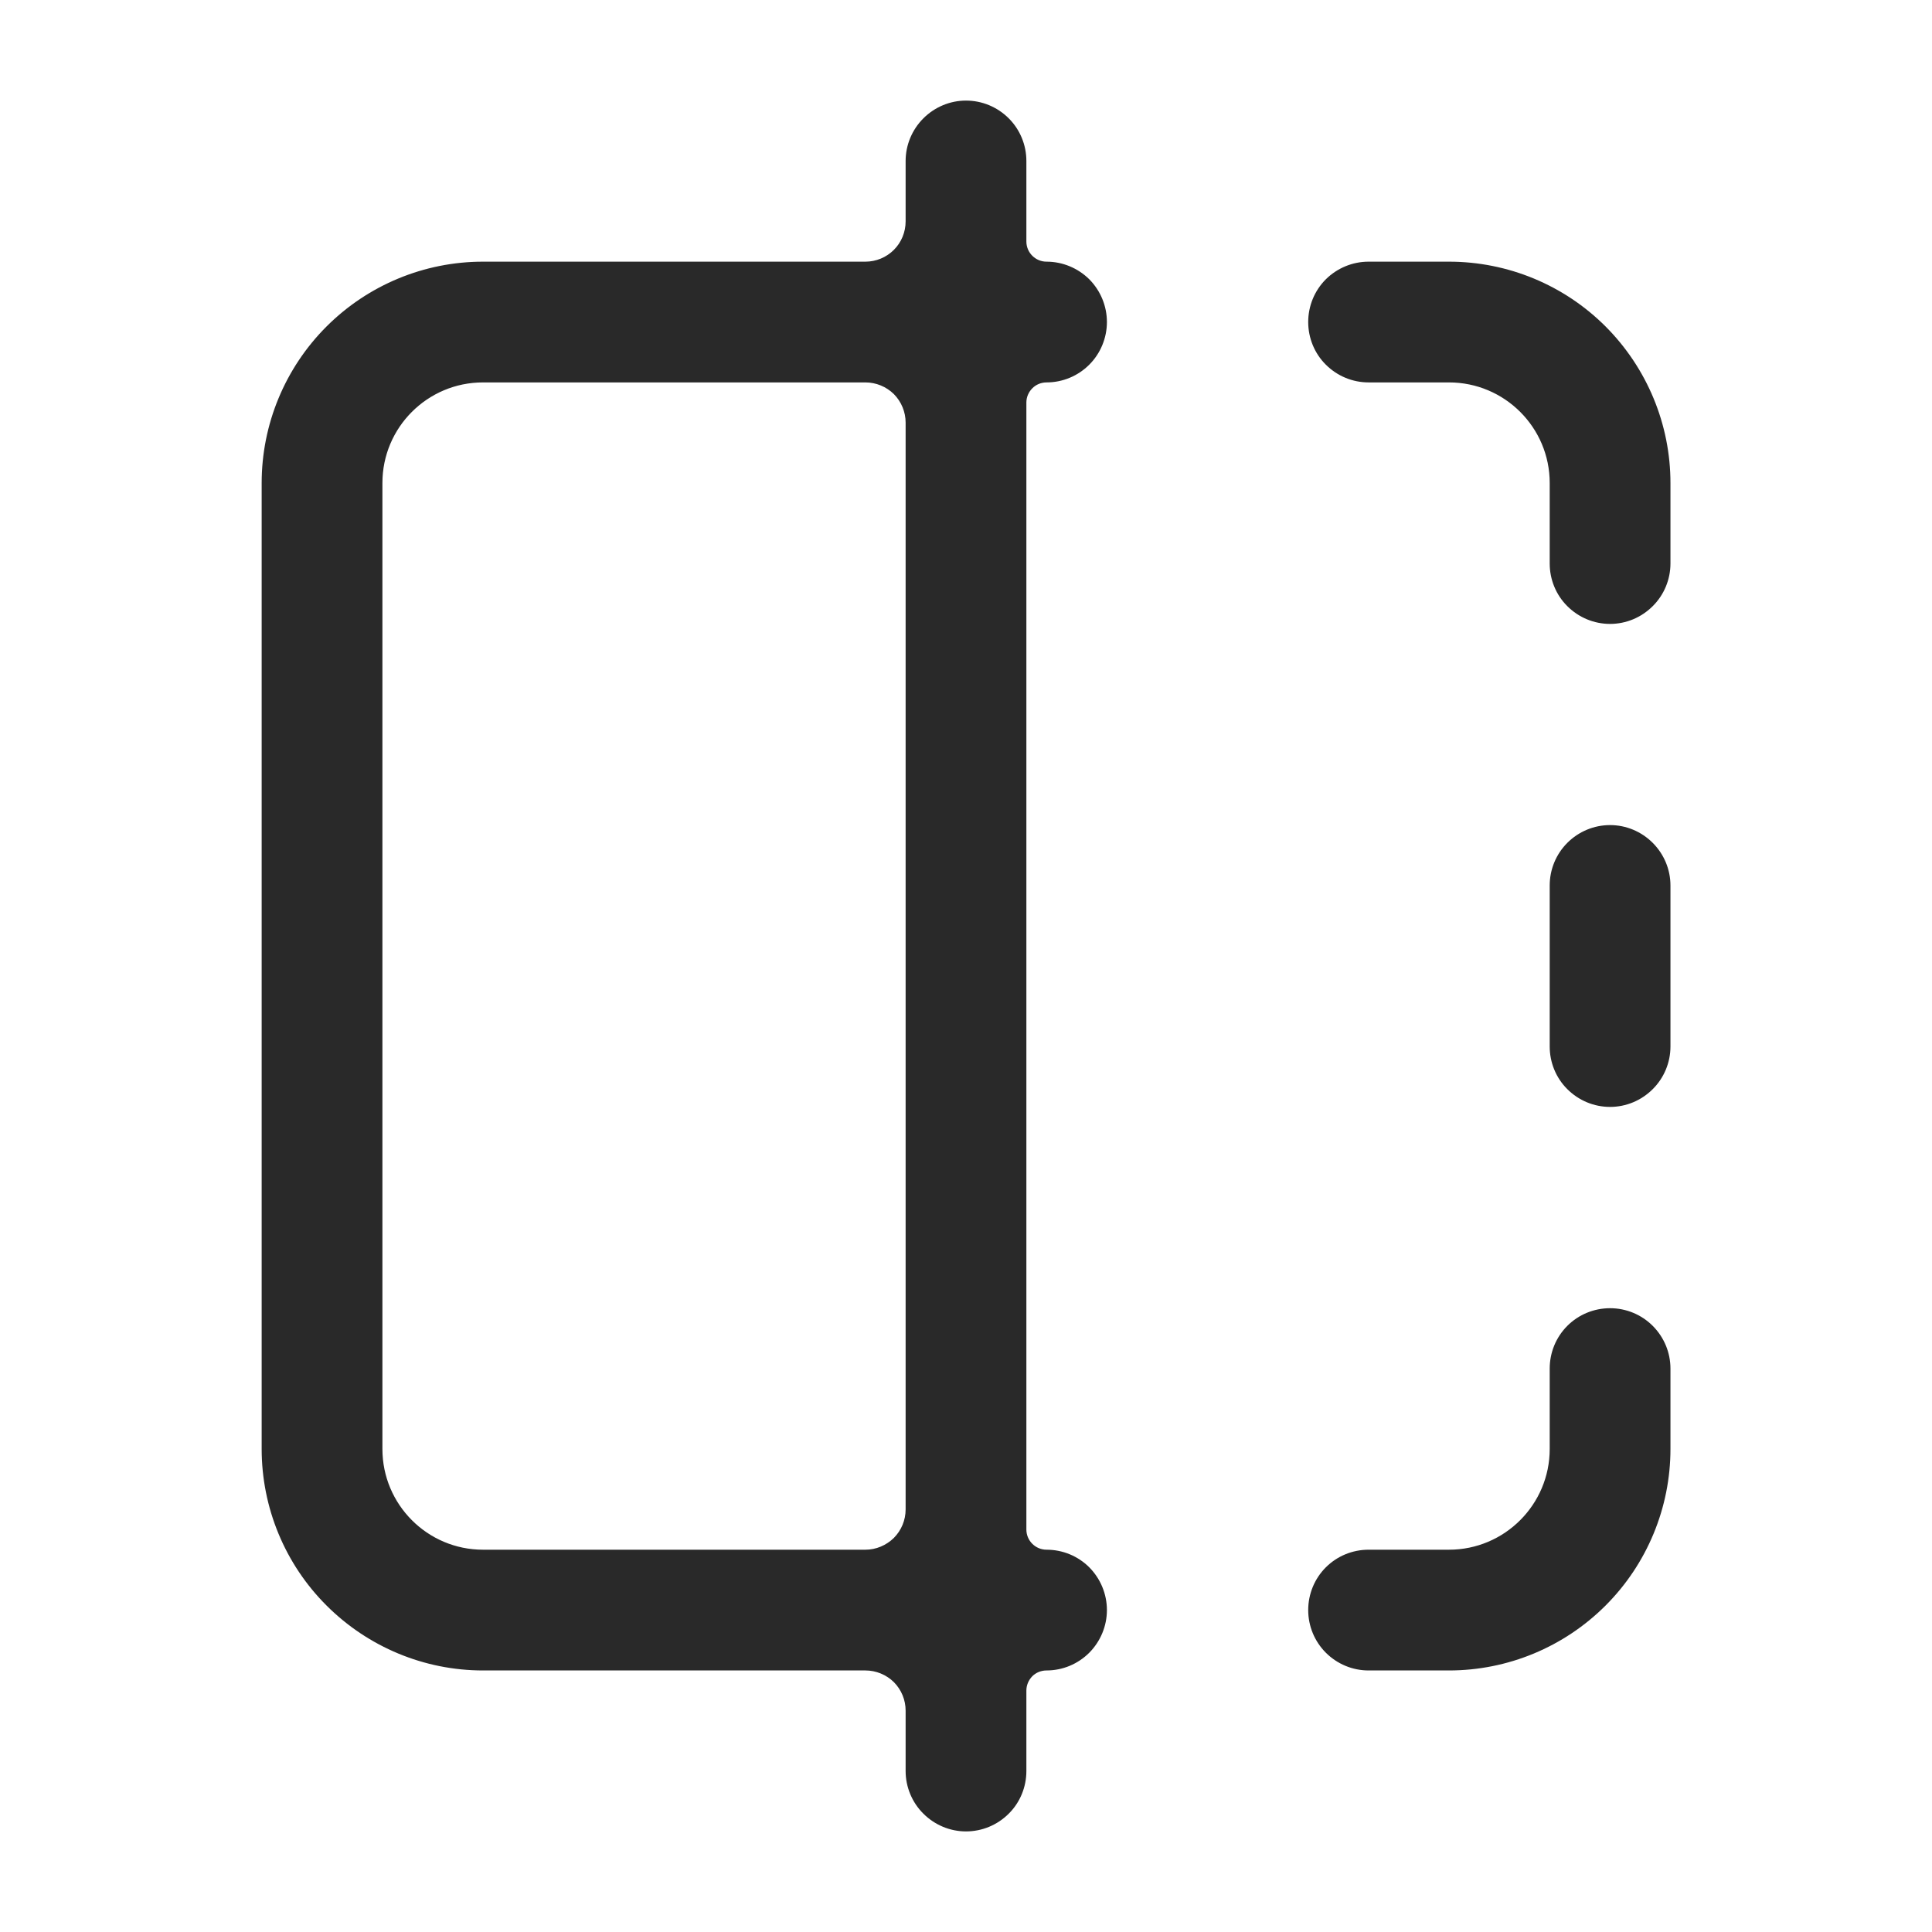<svg width="16" height="16" viewBox="0 0 16 16" fill="none" xmlns="http://www.w3.org/2000/svg">
<mask id="mask0_718_33001" style="mask-type:luminance" maskUnits="userSpaceOnUse" x="0" y="0" width="16" height="16">
<path d="M0 0H16V16H0V0Z" fill="white"/>
</mask>
<g mask="url(#mask0_718_33001)">
<path fill-rule="evenodd" clip-rule="evenodd" d="M8 0.833C8.133 0.833 8.26 0.886 8.354 0.98C8.448 1.074 8.5 1.201 8.5 1.333V2C8.5 2.092 8.575 2.167 8.667 2.167C8.8 2.167 8.927 2.22 9.021 2.313C9.114 2.407 9.167 2.534 9.167 2.667C9.167 2.799 9.114 2.927 9.021 3.02C8.927 3.114 8.8 3.167 8.667 3.167C8.623 3.167 8.58 3.184 8.549 3.216C8.518 3.247 8.5 3.289 8.5 3.333V12.667C8.5 12.759 8.575 12.834 8.667 12.834C8.8 12.834 8.927 12.886 9.021 12.98C9.114 13.074 9.167 13.201 9.167 13.334C9.167 13.466 9.114 13.593 9.021 13.687C8.927 13.781 8.8 13.834 8.667 13.834C8.623 13.834 8.58 13.851 8.549 13.882C8.518 13.914 8.5 13.956 8.5 14V14.667C8.5 14.799 8.448 14.927 8.354 15.02C8.26 15.114 8.133 15.167 8 15.167C7.868 15.167 7.741 15.114 7.647 15.02C7.553 14.927 7.5 14.799 7.5 14.667V14.167C7.5 14.078 7.465 13.994 7.403 13.931C7.34 13.869 7.255 13.834 7.167 13.834H4C3.514 13.834 3.048 13.64 2.704 13.296C2.36 12.953 2.167 12.486 2.167 12V4C2.167 3.514 2.36 3.048 2.704 2.704C3.048 2.36 3.514 2.167 4 2.167H7.167C7.255 2.167 7.34 2.132 7.403 2.069C7.465 2.007 7.5 1.922 7.5 1.833V1.333C7.5 1.201 7.553 1.074 7.647 0.98C7.741 0.886 7.868 0.833 8 0.833ZM7.5 3.5C7.5 3.412 7.465 3.327 7.403 3.264C7.34 3.202 7.255 3.167 7.167 3.167H4C3.54 3.167 3.167 3.54 3.167 4V12C3.167 12.46 3.54 12.834 4 12.834H7.167C7.255 12.834 7.34 12.798 7.403 12.736C7.465 12.673 7.5 12.589 7.5 12.5V3.5ZM10.834 2.667C10.834 2.534 10.886 2.407 10.98 2.313C11.074 2.22 11.201 2.167 11.334 2.167H12C12.487 2.167 12.953 2.36 13.297 2.704C13.64 3.048 13.834 3.514 13.834 4V4.667C13.834 4.799 13.781 4.927 13.687 5.02C13.593 5.114 13.466 5.167 13.334 5.167C13.201 5.167 13.074 5.114 12.98 5.02C12.886 4.927 12.834 4.799 12.834 4.667V4C12.834 3.54 12.46 3.167 12 3.167H11.334C11.201 3.167 11.074 3.114 10.98 3.02C10.886 2.927 10.834 2.799 10.834 2.667ZM13.334 6.833C13.466 6.833 13.593 6.886 13.687 6.98C13.781 7.074 13.834 7.201 13.834 7.333V8.667C13.834 8.799 13.781 8.927 13.687 9.02C13.593 9.114 13.466 9.167 13.334 9.167C13.201 9.167 13.074 9.114 12.98 9.02C12.886 8.927 12.834 8.799 12.834 8.667V7.333C12.834 7.201 12.886 7.074 12.98 6.98C13.074 6.886 13.201 6.833 13.334 6.833ZM13.334 10.834C13.466 10.834 13.593 10.886 13.687 10.98C13.781 11.074 13.834 11.201 13.834 11.334V12C13.834 12.486 13.64 12.953 13.297 13.296C12.953 13.64 12.487 13.834 12 13.834H11.334C11.201 13.834 11.074 13.781 10.98 13.687C10.886 13.593 10.834 13.466 10.834 13.334C10.834 13.201 10.886 13.074 10.98 12.98C11.074 12.886 11.201 12.834 11.334 12.834H12C12.46 12.834 12.834 12.46 12.834 12V11.334C12.834 11.201 12.886 11.074 12.98 10.98C13.074 10.886 13.201 10.834 13.334 10.834Z" fill="#292929"/>
</g>
</svg>
